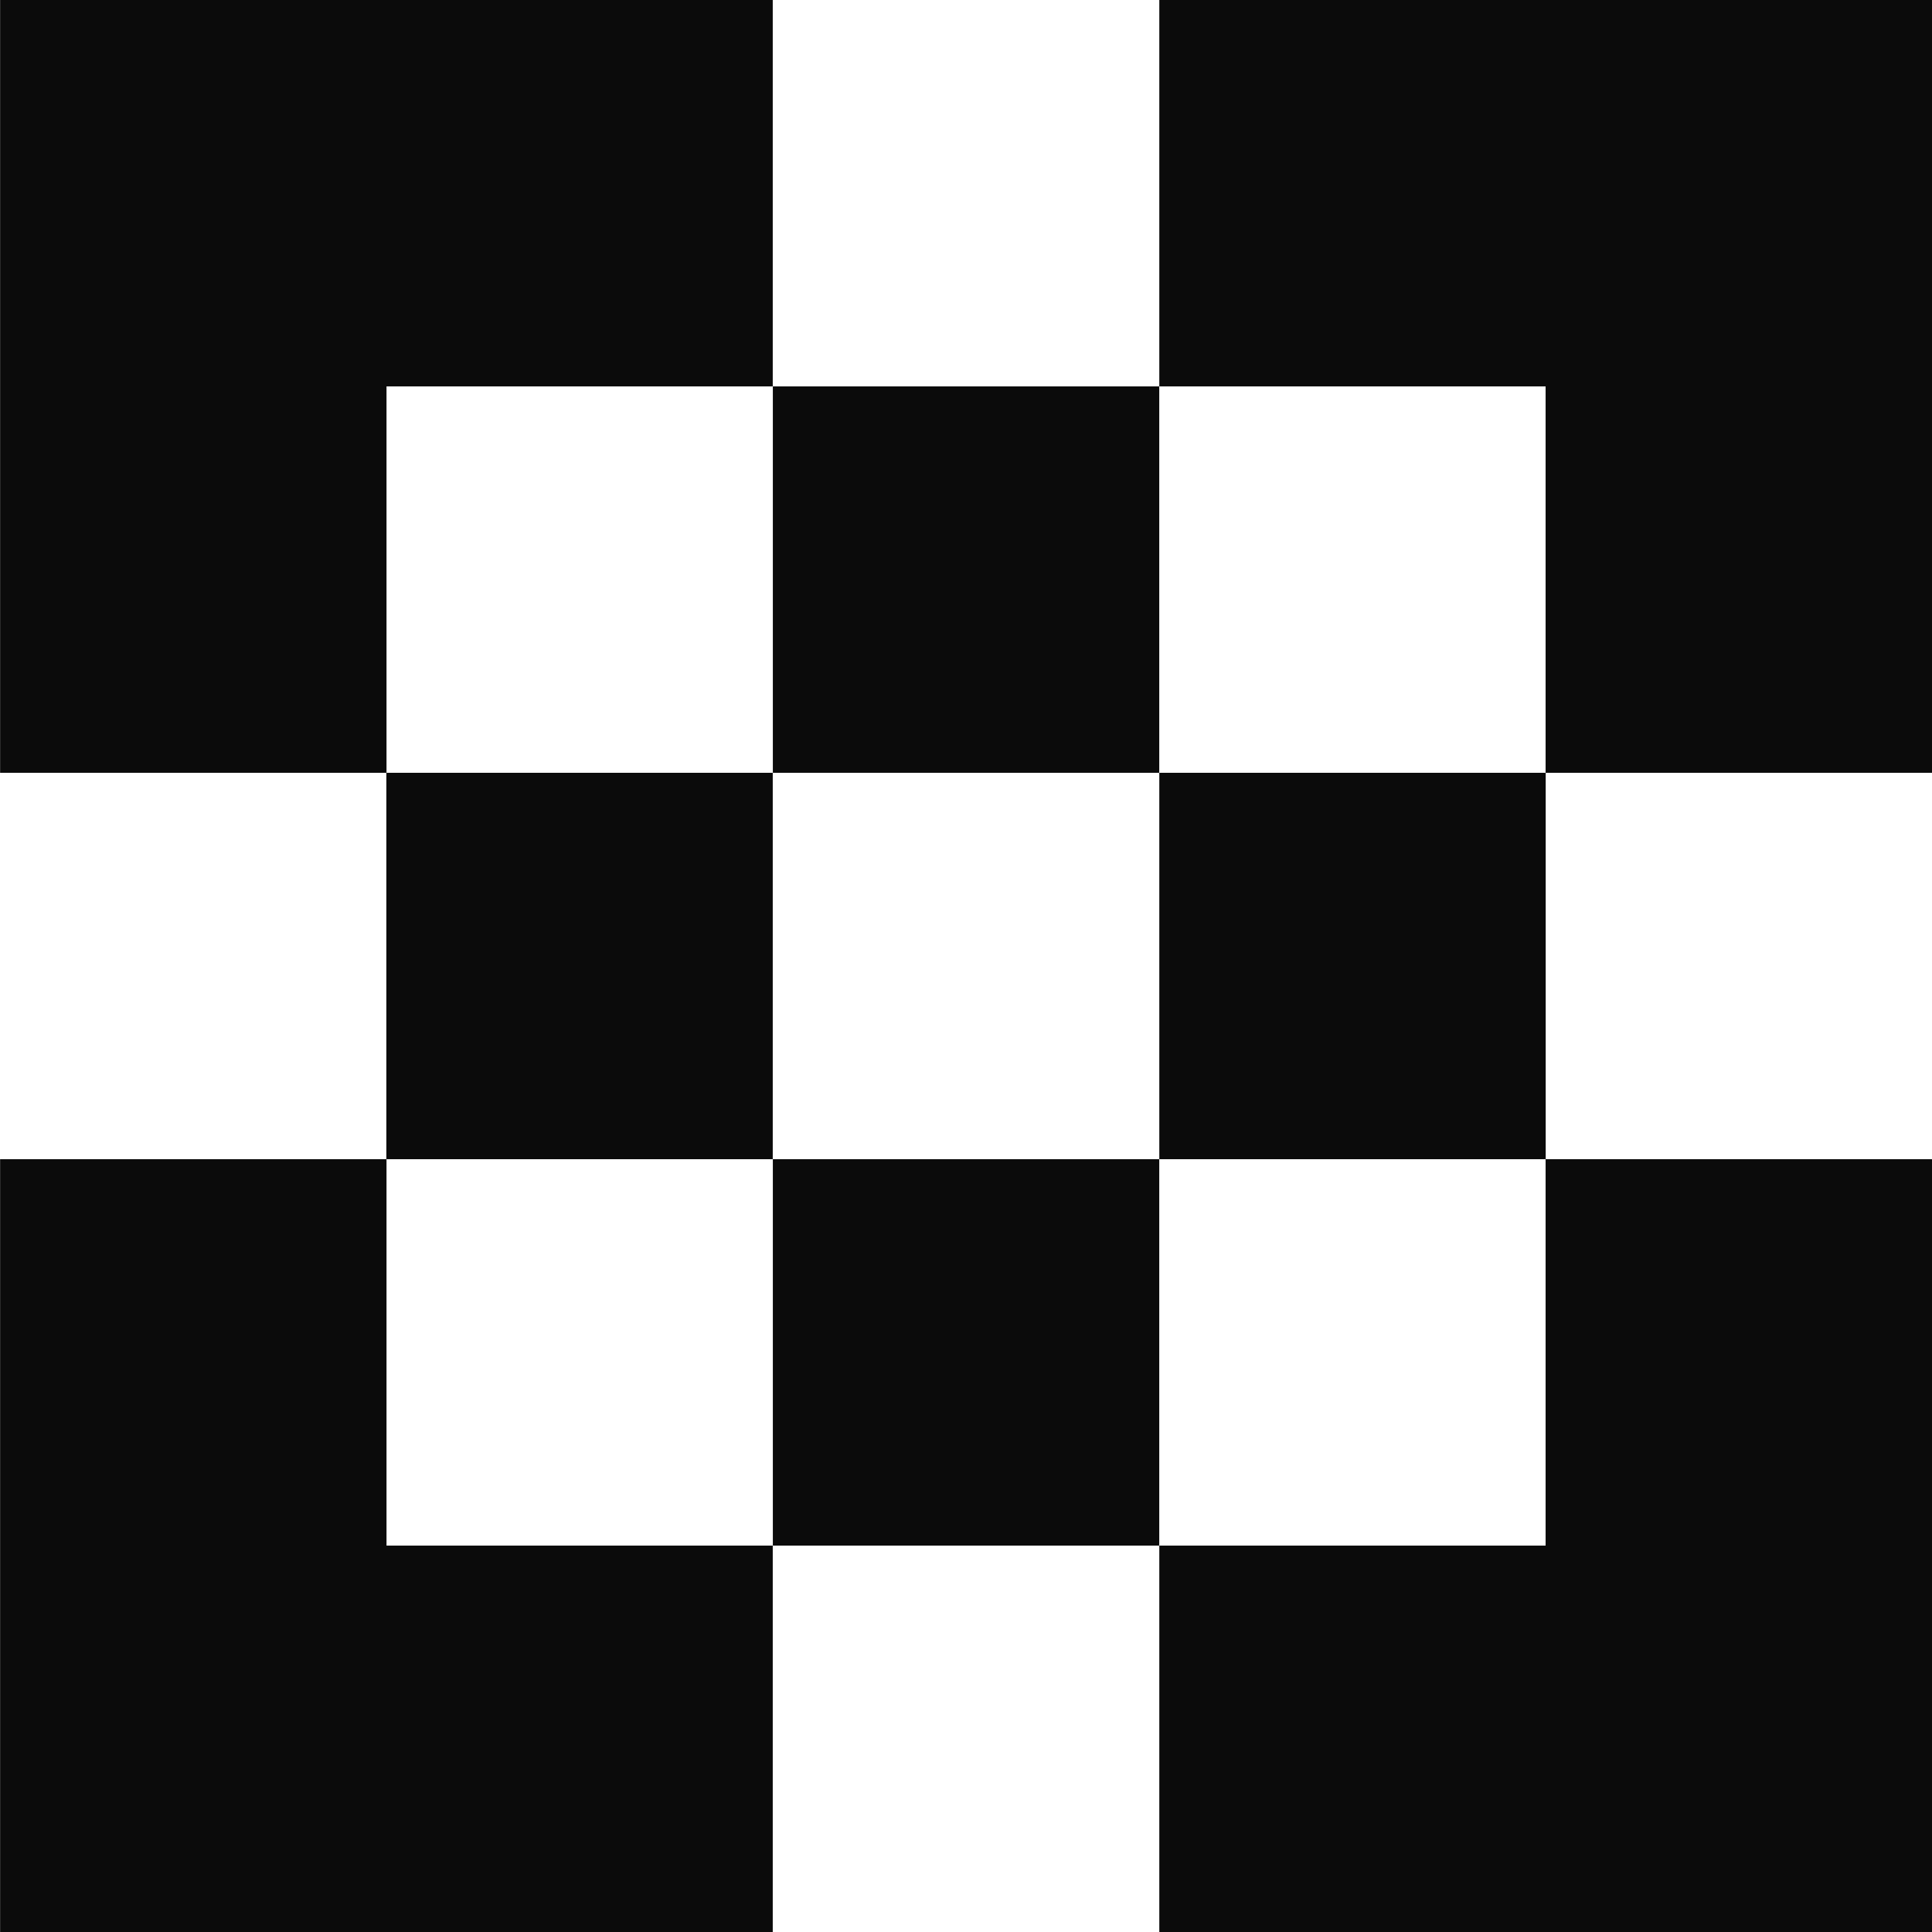 <svg width="38" height="38" viewBox="0 0 38 38" fill="none" xmlns="http://www.w3.org/2000/svg">
<rect width="7.6" height="7.6" transform="matrix(-1 0 0 1 15.199 30.4)" fill="#0B0B0B"/>
<rect width="7.6" height="7.6" transform="matrix(-1 0 0 1 7.602 30.4)" fill="#0B0B0B"/>
<rect width="7.6" height="7.6" transform="matrix(-1 0 0 1 7.602 22.8)" fill="#0B0B0B"/>
<rect width="7.6" height="7.6" transform="matrix(-1 0 0 1 22.801 22.8)" fill="#0B0B0B"/>
<rect width="7.6" height="7.6" transform="matrix(-1 0 0 1 7.602 0)" fill="#0B0B0B"/>
<rect width="7.6" height="7.6" transform="matrix(-1 0 0 1 7.602 7.6)" fill="#0B0B0B"/>
<rect width="7.6" height="7.6" transform="matrix(-1 0 0 1 15.199 0)" fill="#0B0B0B"/>
<rect width="7.6" height="7.6" transform="matrix(-1 0 0 1 38 0)" fill="#0B0B0B"/>
<rect width="7.6" height="7.6" transform="matrix(-1 0 0 1 38 7.6)" fill="#0B0B0B"/>
<rect width="7.6" height="7.6" transform="matrix(-1 0 0 1 30.402 0)" fill="#0B0B0B"/>
<rect width="7.6" height="7.6" transform="matrix(-1 0 0 1 22.801 7.6)" fill="#0B0B0B"/>
<rect width="7.6" height="7.6" transform="matrix(-1 0 0 1 38 30.4)" fill="#0B0B0B"/>
<rect width="7.6" height="7.6" transform="matrix(-1 0 0 1 38 22.8)" fill="#0B0B0B"/>
<rect width="7.6" height="7.6" transform="matrix(-1 0 0 1 30.402 15.2)" fill="#0B0B0B"/>
<rect width="7.6" height="7.6" transform="matrix(-1 0 0 1 15.199 15.2)" fill="#0B0B0B"/>
<rect width="7.6" height="7.6" transform="matrix(-1 0 0 1 30.402 30.4)" fill="#0B0B0B"/>
</svg>
